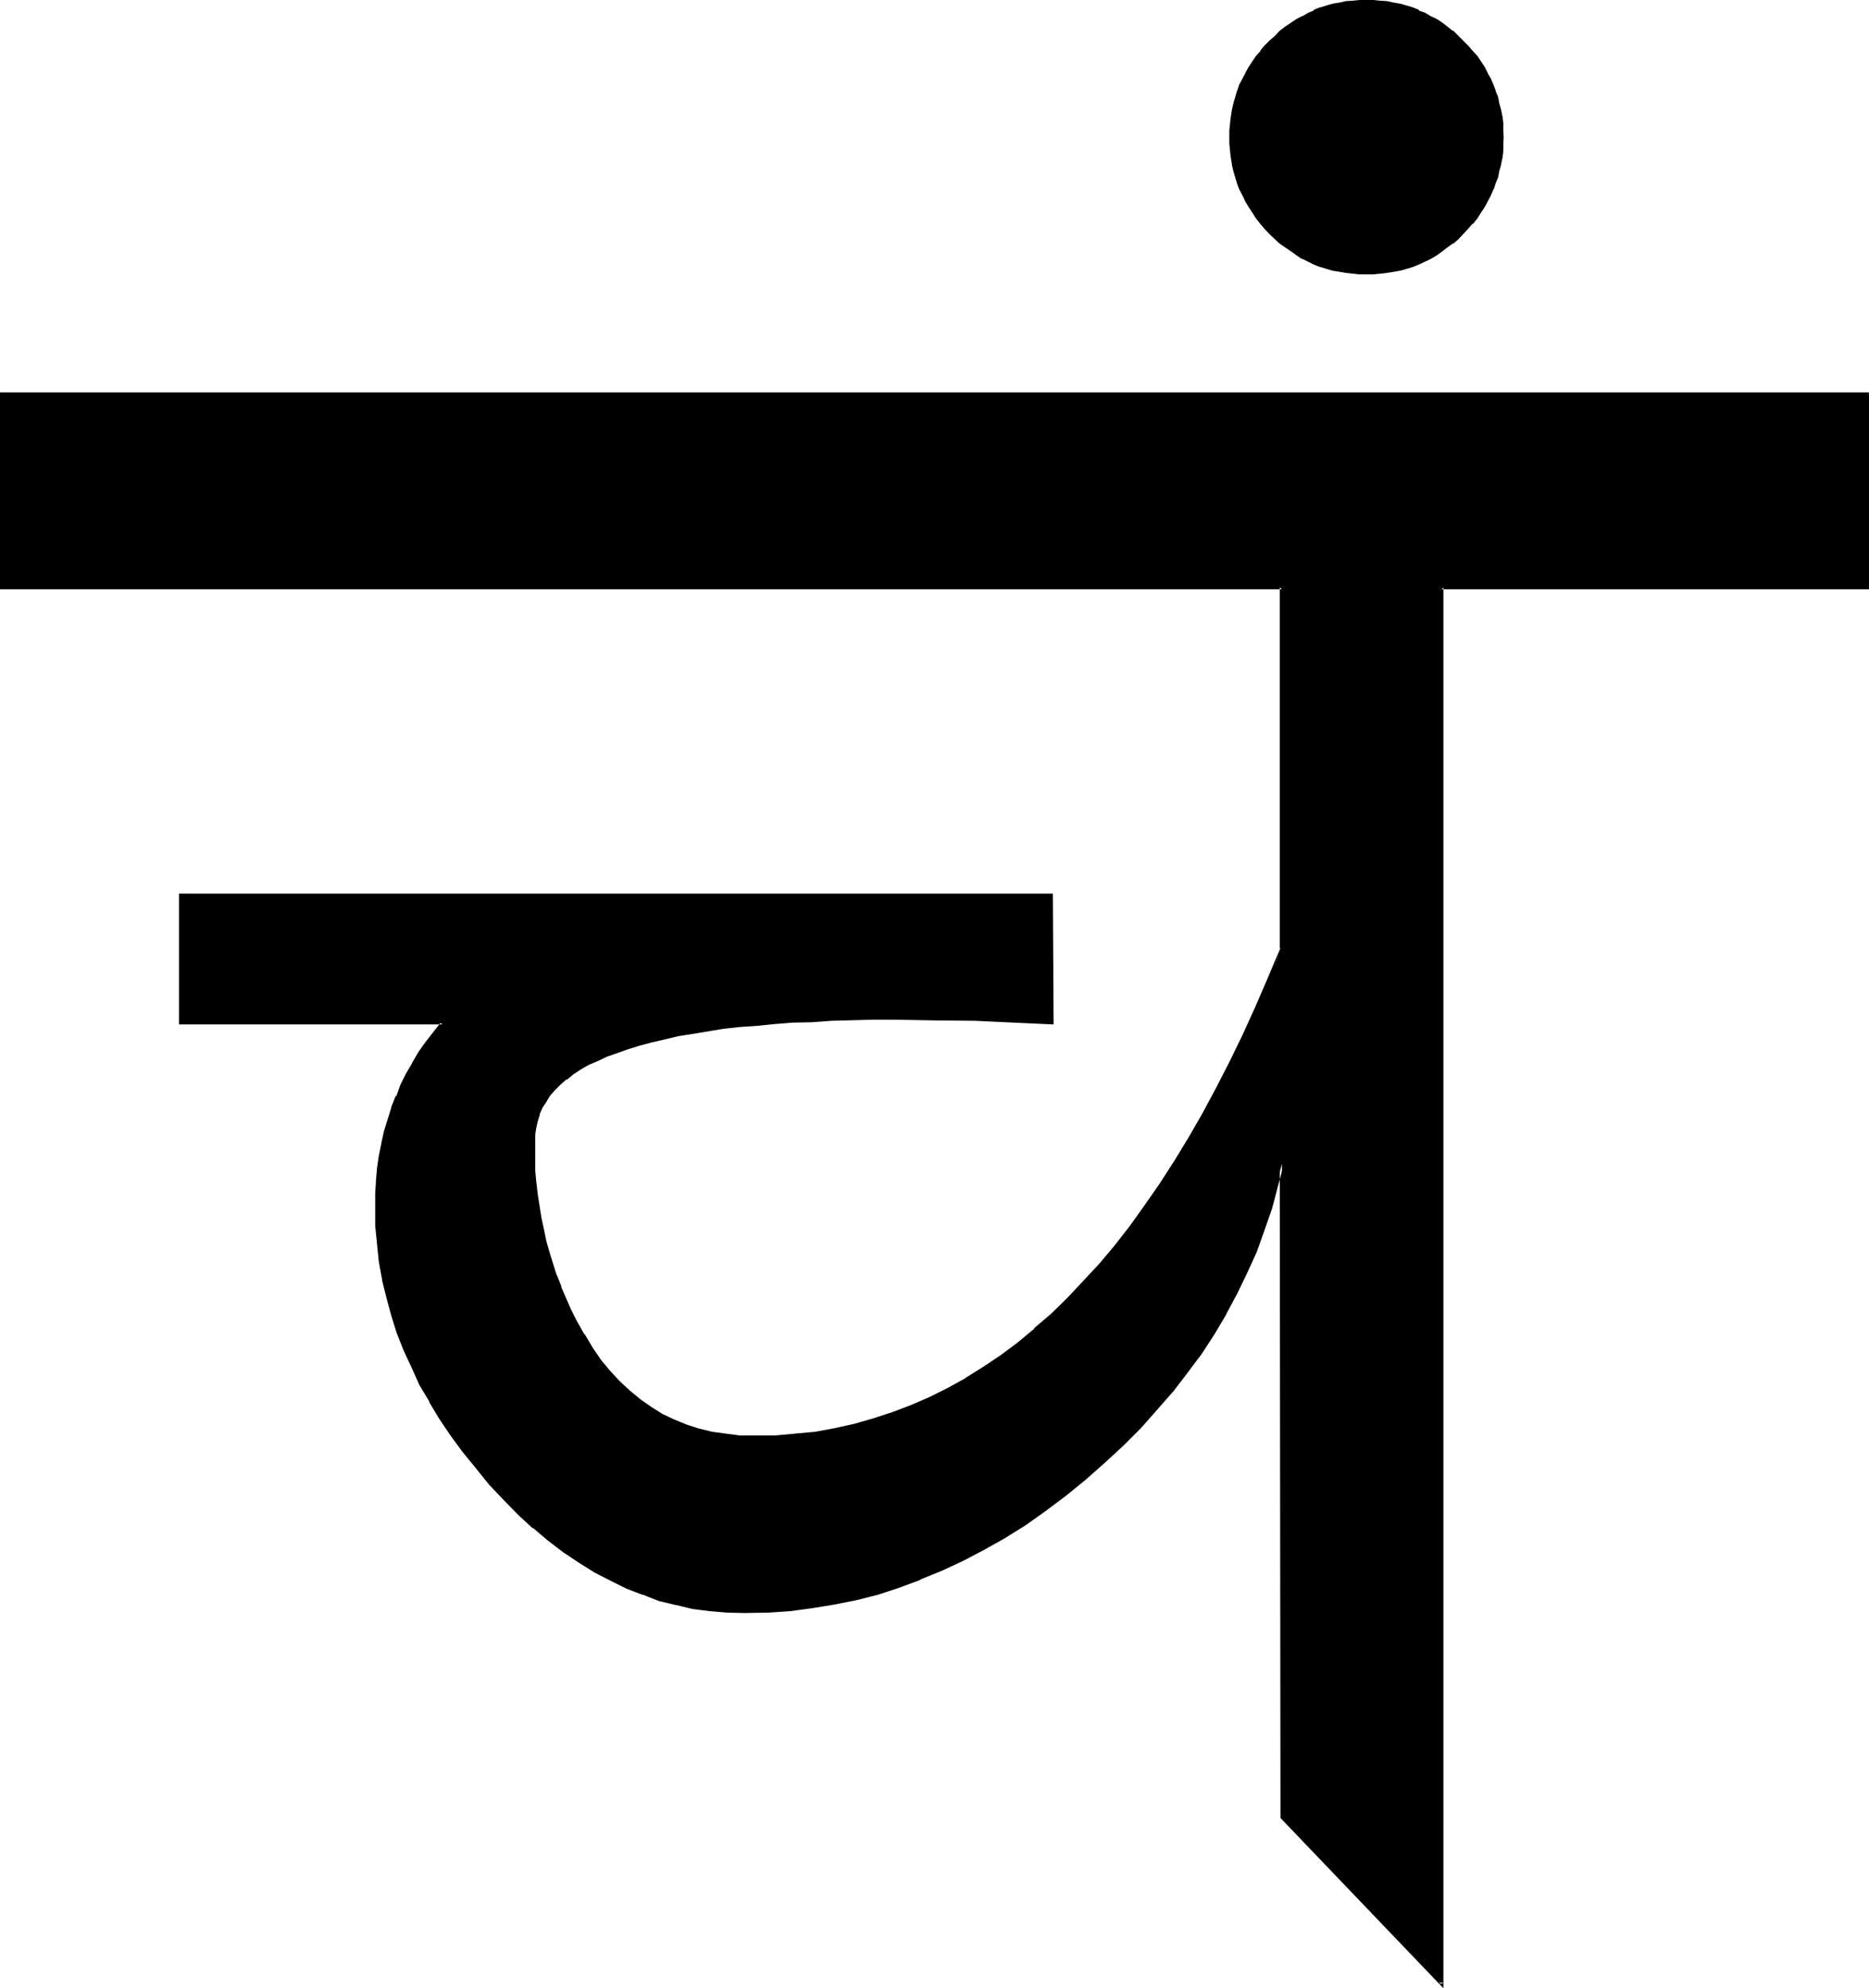 <?xml version="1.0" encoding="UTF-8" standalone="no"?>
<svg
   version="1.0"
   width="129.946mm"
   height="138.227mm"
   id="svg4"
   sodipodi:docname="Sanskrit Ca Ch 2.wmf"
   xmlns:inkscape="http://www.inkscape.org/namespaces/inkscape"
   xmlns:sodipodi="http://sodipodi.sourceforge.net/DTD/sodipodi-0.dtd"
   xmlns="http://www.w3.org/2000/svg"
   xmlns:svg="http://www.w3.org/2000/svg">
  <sodipodi:namedview
     id="namedview4"
     pagecolor="#ffffff"
     bordercolor="#000000"
     borderopacity="0.25"
     inkscape:showpageshadow="2"
     inkscape:pageopacity="0.0"
     inkscape:pagecheckerboard="0"
     inkscape:deskcolor="#d1d1d1"
     inkscape:document-units="mm" />
  <defs
     id="defs1">
    <pattern
       id="WMFhbasepattern"
       patternUnits="userSpaceOnUse"
       width="6"
       height="6"
       x="0"
       y="0" />
  </defs>
  <path
     style="fill:#000000;fill-opacity:1;fill-rule:evenodd;stroke:none"
     d="m 490.656,103.584 v 50.784 H 378.816 V 521.28 L 336.864,477.504 V 305.76 l -1.536,5.952 -1.536,5.856 -1.824,5.664 -2.112,5.664 -2.4,5.472 -2.784,5.28 -2.688,5.376 -3.264,5.184 -3.36,5.184 -3.552,4.992 -3.744,4.992 -4.224,4.704 -4.32,4.8 -4.512,4.512 -4.896,4.608 -5.184,4.512 -5.184,4.128 -5.28,4.128 -5.376,3.552 -5.28,3.552 -5.376,3.072 -5.472,2.88 -5.472,2.592 -5.664,2.208 -5.664,2.112 -5.664,1.824 -5.664,1.44 -5.664,1.248 -5.856,1.056 -5.76,0.576 -5.952,0.48 h -5.856 -4.704 l -4.512,-0.48 -4.512,-0.576 -4.416,-1.056 -4.32,-1.056 -4.32,-1.536 -4.224,-1.536 -4.224,-2.112 -4.224,-2.304 -4.032,-2.4 -4.032,-2.784 -4.032,-3.072 -3.84,-3.168 -3.936,-3.552 -3.84,-3.936 -3.744,-4.032 -3.552,-4.224 -3.36,-4.32 -3.264,-4.416 -2.88,-4.128 -2.592,-4.512 -2.4,-4.416 -2.304,-4.512 -2.112,-4.512 -1.632,-4.512 -1.632,-4.512 -1.248,-4.704 -0.96,-4.704 -0.864,-4.704 -0.576,-4.704 -0.384,-4.8 -0.096,-4.896 0.096,-3.552 0.192,-3.168 0.288,-3.456 0.48,-3.36 0.48,-3.264 0.864,-3.072 0.96,-3.168 0.96,-3.072 1.152,-2.976 1.248,-2.88 1.536,-2.88 1.44,-2.784 1.536,-2.688 2.016,-2.784 1.92,-2.592 2.112,-2.592 H 47.52 v -33.792 h 228.864 v 33.792 l -9.984,-0.672 -10.176,-0.288 -10.368,-0.288 H 235.2 229.344 l -5.472,0.096 h -5.376 l -5.184,0.384 -4.992,0.096 -4.8,0.48 -4.704,0.384 -4.512,0.48 -4.224,0.48 -4.224,0.48 -3.84,0.672 -3.744,0.576 -3.552,0.864 -3.552,0.768 -3.264,0.864 -2.88,0.96 -2.88,0.96 -2.784,1.152 -2.4,1.056 -2.4,1.152 -2.112,1.152 -2.112,1.248 -1.824,1.344 -1.536,1.44 -1.536,1.44 -1.248,1.632 -1.152,1.44 -0.768,1.632 -0.864,1.728 -0.48,1.824 -0.48,1.824 -0.096,1.92 -0.192,3.072 v 3.168 l 0.192,3.264 0.096,3.072 0.384,3.072 0.48,3.072 0.48,3.072 0.576,3.072 0.672,3.072 0.96,3.072 0.864,3.072 1.056,3.072 1.152,2.88 1.344,2.88 1.248,3.072 1.44,2.976 2.016,3.648 2.208,3.648 2.304,3.072 2.4,2.976 2.592,2.784 2.592,2.4 2.688,2.304 2.976,2.112 3.072,1.728 3.072,1.44 3.168,1.344 3.456,1.152 3.36,0.768 3.744,0.672 3.552,0.288 3.84,0.192 5.472,-0.192 5.376,-0.288 5.376,-0.672 4.992,-0.96 5.184,-0.96 5.088,-1.44 5.088,-1.632 4.8,-1.92 4.896,-2.112 4.8,-2.4 4.704,-2.592 4.704,-2.976 4.512,-3.072 4.512,-3.36 4.416,-3.744 4.512,-3.84 4.128,-4.224 4.224,-4.32 4.224,-4.512 4.032,-5.088 4.032,-4.992 3.936,-5.472 3.84,-5.664 3.84,-5.952 3.744,-6.048 3.744,-6.432 3.552,-6.624 3.552,-6.912 3.36,-7.104 3.552,-7.488 3.264,-7.584 3.264,-7.872 V 154.368 H 0.384 V 103.584 Z M 394.656,36 v 1.824 l -0.192,1.728 -0.096,1.824 -0.384,1.728 -0.288,1.632 -0.48,1.632 -0.48,1.632 -0.672,1.632 -0.576,1.632 -0.864,1.44 -0.96,1.632 -0.768,1.44 -1.152,1.248 -1.152,1.44 -1.152,1.344 -1.248,1.44 -1.344,1.248 -1.248,1.152 -1.44,1.152 -1.44,0.96 -1.536,0.96 -1.44,0.864 -3.072,1.44 -1.632,0.576 -1.536,0.672 -1.632,0.384 -1.824,0.48 -1.632,0.096 -1.728,0.384 h -1.824 l -1.728,0.096 -1.92,-0.096 h -1.824 l -1.632,-0.384 -1.728,-0.096 -1.632,-0.48 -1.824,-0.384 -1.536,-0.672 -1.536,-0.576 -3.072,-1.44 -1.44,-0.864 -1.632,-0.96 -1.248,-0.96 -1.44,-1.152 -1.344,-1.152 -1.44,-1.248 -1.248,-1.44 -1.152,-1.344 -1.152,-1.44 -0.96,-1.248 -0.96,-1.44 -0.768,-1.632 -0.864,-1.44 -0.672,-1.632 -0.576,-1.632 -0.48,-1.632 -0.48,-1.632 -0.384,-1.632 -0.288,-1.728 -0.192,-1.824 -0.192,-1.728 -0.096,-1.824 0.096,-1.728 0.192,-1.824 0.192,-1.728 0.288,-1.824 0.384,-1.632 0.48,-1.536 0.48,-1.632 0.576,-1.632 0.672,-1.632 0.864,-1.44 0.768,-1.44 0.96,-1.44 0.96,-1.44 1.152,-1.536 1.152,-1.248 1.248,-1.44 1.44,-1.344 1.344,-1.152 1.44,-1.056 1.248,-0.96 1.632,-0.96 1.44,-0.864 1.536,-0.768 1.536,-0.672 1.536,-0.672 1.536,-0.48 1.824,-0.48 1.632,-0.288 1.728,-0.384 1.632,-0.096 1.824,-0.192 h 1.92 1.728 l 1.824,0.192 1.728,0.096 1.632,0.384 1.824,0.288 1.632,0.48 1.536,0.48 1.632,0.672 1.632,0.672 1.44,0.768 1.44,0.864 1.536,0.96 1.44,0.96 1.44,1.056 1.248,1.152 1.344,1.344 1.248,1.44 1.152,1.248 1.152,1.536 1.152,1.44 0.768,1.44 0.96,1.44 0.864,1.44 0.576,1.632 0.672,1.632 0.48,1.632 0.48,1.536 0.288,1.632 0.384,1.824 0.096,1.728 0.192,1.824 z"
     id="path1" />
  <path
     style="fill:#000000;fill-opacity:1;fill-rule:evenodd;stroke:none"
     d="m 394.368,36 -0.192,1.824 -0.192,1.728 -0.096,1.824 -0.384,1.728 v -0.096 l -0.288,1.632 -0.48,1.728 -0.48,1.632 v -0.192 l -0.672,1.632 h 0.192 l -0.864,1.632 -0.768,1.44 -0.768,1.44 -1.056,1.44 -0.96,1.44 -1.056,1.536 0.096,-0.192 -1.248,1.44 -1.344,1.344 -1.248,1.248 -1.344,1.152 -1.44,1.152 -1.248,0.96 -1.44,0.96 -1.632,0.768 h 0.192 l -3.072,1.44 -1.632,0.672 -1.44,0.48 -1.824,0.48 h 0.192 l -1.824,0.384 -1.728,0.288 -1.632,0.192 -1.824,0.096 h -1.728 -1.92 l -1.824,-0.096 h 0.192 l -1.824,-0.192 -1.632,-0.288 -1.728,-0.384 -1.632,-0.48 -1.632,-0.48 h 0.192 l -1.632,-0.672 -3.072,-1.44 -1.44,-0.768 -1.44,-0.96 -1.44,-0.96 -1.344,-1.152 -1.248,-1.152 -1.44,-1.248 -1.344,-1.344 -1.152,-1.44 v 0.192 l -0.96,-1.536 -1.152,-1.44 -0.96,-1.44 -0.768,-1.44 -0.768,-1.44 -0.672,-1.632 -0.48,-1.632 V 48 l -0.672,-1.632 -0.288,-1.728 -0.48,-1.632 v 0.096 l -0.384,-1.728 -0.096,-1.824 -0.192,-1.728 V 36 34.272 l 0.192,-1.824 0.096,-1.728 0.384,-1.632 0.48,-1.632 0.288,-1.632 0.672,-1.728 -0.192,0.096 0.672,-1.536 0.672,-1.632 0.768,-1.44 0.768,-1.44 0.96,-1.536 1.152,-1.44 0.96,-1.248 1.152,-1.344 1.344,-1.44 1.44,-1.248 1.248,-1.152 v 0.192 l 1.344,-1.152 1.44,-1.152 1.44,-0.768 1.44,-1.056 1.44,-0.768 1.632,-0.672 v 0.192 l 1.632,-0.672 h -0.192 l 1.632,-0.576 1.632,-0.384 1.728,-0.48 1.632,-0.192 1.824,-0.288 h -0.192 1.824 l 1.92,-0.192 1.728,0.192 h 1.824 l 1.632,0.288 1.728,0.192 1.824,0.48 h -0.192 l 1.824,0.384 1.44,0.576 1.632,0.672 V 3.36 l 1.44,0.672 1.632,0.768 h -0.192 l 1.632,1.056 1.44,0.768 1.248,1.152 1.44,1.152 V 8.736 l 1.344,1.152 1.248,1.248 1.344,1.44 1.248,1.344 h -0.096 l 1.056,1.248 0.96,1.44 1.056,1.536 0.768,1.44 0.768,1.44 0.864,1.632 0.48,1.536 v -0.096 l 0.48,1.728 0.48,1.632 0.288,1.632 0.384,1.632 0.096,1.728 0.192,1.824 0.192,1.728 h 0.768 l -0.096,-1.728 v -1.824 -0.096 l -0.192,-1.632 -0.384,-1.824 -0.48,-1.728 -0.288,-1.632 -0.672,-1.632 v -0.192 l -0.576,-1.44 -0.672,-1.632 -0.864,-1.44 v -0.096 l -0.768,-1.536 -0.96,-1.44 -0.96,-1.44 L 387.072,13.44 386.88,13.248 385.824,12 384.48,10.656 383.232,9.408 381.888,8.064 h -0.192 l -1.44,-1.152 -1.248,-0.96 -1.44,-0.96 -1.632,-0.768 -1.44,-0.864 -1.632,-0.576 V 2.592 L 371.232,1.92 369.6,1.44 367.968,0.96 h -0.096 L 366.24,0.672 364.416,0.288 362.88,0.192 h -0.192 L 360.864,0 h -1.728 -1.92 l -1.824,0.192 -1.728,0.096 -1.632,0.384 -1.824,0.288 -1.632,0.48 -1.536,0.48 h -0.192 l -1.632,0.672 v 0.192 l -1.44,0.576 -1.44,0.864 h -0.192 l -1.44,0.768 -1.44,0.96 -1.44,0.96 -1.536,1.152 -1.248,1.344 -1.44,1.248 -1.344,1.344 -1.056,1.248 v 0.192 l -1.152,1.248 -0.96,1.44 -0.96,1.44 -0.864,1.536 V 19.2 l -0.768,1.44 -0.864,1.632 -0.48,1.44 -0.096,0.192 -0.48,1.632 -0.48,1.632 -0.384,1.728 -0.288,1.824 -0.192,1.632 v 0.096 l -0.192,1.824 V 36 37.824 l 0.192,1.728 v 0.192 l 0.192,1.632 0.288,1.728 v 0.192 l 0.384,1.632 0.48,1.632 0.48,1.632 0.576,1.536 0.864,1.632 0.768,1.632 0.864,1.44 0.96,1.44 0.96,1.536 1.152,1.44 1.056,1.248 1.344,1.44 1.44,1.344 1.248,1.152 1.536,1.056 1.44,0.96 1.44,1.056 1.44,0.96 h 0.192 l 2.88,1.44 1.632,0.672 h 0.192 l 1.536,0.48 1.632,0.48 1.824,0.288 1.632,0.288 1.728,0.192 1.824,0.192 h 1.92 1.728 l 1.824,-0.192 h 0.192 l 1.536,-0.192 1.824,-0.288 1.632,-0.288 h 0.096 l 1.632,-0.48 1.632,-0.48 1.632,-0.672 3.072,-1.44 1.632,-0.96 1.44,-1.056 1.248,-0.96 1.44,-1.056 h 0.192 l 1.344,-1.152 1.248,-1.344 1.344,-1.44 1.056,-1.248 h 0.192 l 1.152,-1.44 0.96,-1.536 0.96,-1.44 0.768,-1.44 0.864,-1.632 0.672,-1.632 h 0.096 l 0.48,-1.536 0.672,-1.632 0.288,-1.632 0.48,-1.632 v -0.192 l 0.384,-1.728 0.192,-1.632 V 39.552 37.824 L 395.136,36 Z"
     id="path2" />
  <path
     style="fill:#000000;fill-opacity:1;fill-rule:evenodd;stroke:none"
     d="m 490.656,103.872 -0.288,-0.288 v 50.784 l 0.288,-0.384 H 378.528 l -0.192,367.296 0.864,-0.096 -42.048,-43.968 0.192,0.288 V 302.208 l -2.304,9.312 -1.632,5.856 -1.92,5.664 -2.112,5.664 -2.4,5.472 -2.592,5.376 -2.88,5.28 -3.072,5.184 -3.456,5.184 -3.552,4.992 -3.84,4.896 h 0.192 l -4.224,4.608 -4.416,4.896 -4.512,4.512 -4.8,4.704 -5.184,4.32 h 0.096 l -5.088,4.224 -5.376,3.84 -5.28,3.744 -5.376,3.456 -5.472,3.168 h 0.096 l -5.472,2.784 -5.472,2.592 -5.664,2.4 0.192,-0.192 -5.664,2.112 -5.664,1.824 -5.856,1.44 h 0.192 l -5.856,1.248 -5.664,0.96 -5.76,0.672 -5.952,0.48 -5.856,0.192 -4.704,-0.192 h 0.192 l -4.512,-0.48 -4.512,-0.672 -4.416,-0.768 -4.32,-1.248 -4.416,-1.536 -4.224,-1.536 -4.128,-2.016 -4.224,-2.208 h 0.192 l -4.032,-2.4 -4.128,-2.976 -4.032,-3.072 v 0.192 l -3.84,-3.264 -3.84,-3.552 -3.936,-3.84 -3.744,-4.032 -3.552,-4.224 -3.36,-4.32 -3.072,-4.224 -2.88,-4.416 -2.784,-4.32 -2.4,-4.416 -2.304,-4.512 -1.92,-4.512 -1.728,-4.512 -1.536,-4.512 -1.248,-4.704 -0.96,-4.704 v 0.192 l -0.96,-4.896 -0.48,-4.608 -0.384,-4.704 -0.096,-4.896 v -3.552 l 0.096,-3.168 0.48,-3.456 0.384,-3.168 0.672,-3.264 0.768,-3.072 0.768,-3.264 0.96,-3.072 v 0.192 l 1.344,-3.072 h -0.192 l 1.344,-2.88 1.44,-2.976 1.44,-2.688 1.824,-2.784 1.728,-2.592 1.92,-2.688 2.592,-3.264 H 47.52 l 0.384,0.48 v -33.792 l -0.384,0.48 h 228.864 l -0.288,-0.48 v 33.792 l 0.288,-0.48 -9.984,-0.48 -10.176,-0.48 -10.368,-0.192 -10.656,-0.096 h -5.856 l -10.848,0.288 -5.184,0.192 -4.992,0.288 h -0.096 l -4.896,0.288 -4.512,0.384 -4.512,0.48 -4.416,0.48 -4.032,0.576 -3.84,0.672 -3.936,0.672 -3.552,0.672 -3.36,0.768 -3.36,0.96 -2.976,0.96 -2.88,0.96 -2.688,1.056 -2.592,1.056 -2.304,1.344 -2.304,1.152 -1.92,1.248 -1.728,1.248 h -0.192 l -1.632,1.536 -1.44,1.44 v 0.096 l -1.248,1.536 -1.152,1.536 -0.96,1.632 -0.672,1.824 h -0.192 l -0.48,1.728 -0.48,1.824 v 0.192 l -0.096,1.728 v 0.192 l -0.192,3.072 0.192,6.432 0.288,3.072 0.288,3.264 0.384,3.072 0.48,2.88 0.576,3.264 0.864,3.072 0.768,3.072 0.96,2.88 0.96,3.072 v 0.192 l 1.152,2.88 h 0.192 l 1.152,2.88 1.44,3.072 1.44,2.88 1.92,3.744 2.304,3.552 2.208,3.264 2.496,2.88 v 0.192 l 2.592,2.688 2.496,2.496 h 0.192 l 2.784,2.208 2.88,2.112 2.88,1.824 h 0.192 l 3.072,1.632 3.264,1.248 3.36,1.152 3.36,0.768 h 0.192 l 3.552,0.672 3.744,0.288 3.84,0.192 5.472,-0.192 5.376,-0.288 5.376,-0.672 5.088,-0.96 5.184,-1.152 5.184,-1.248 4.896,-1.632 4.992,-1.92 4.8,-2.304 4.896,-2.208 4.704,-2.784 h 0.096 l 4.512,-2.88 4.608,-3.072 4.512,-3.456 4.512,-3.648 4.32,-3.936 4.416,-4.128 4.224,-4.416 4.128,-4.512 v -0.192 l 4.032,-4.8 4.032,-5.184 4.128,-5.376 3.84,-5.664 3.744,-5.952 3.84,-6.144 3.552,-6.24 v -0.192 l 3.552,-6.624 3.552,-7.008 3.552,-7.104 3.456,-7.392 3.168,-7.584 2.592,-8.256 -3.264,7.776 -3.36,7.776 -3.36,7.392 -3.456,7.104 -3.552,6.912 -3.552,6.624 -3.648,6.336 -3.744,6.144 -3.84,5.952 -3.936,5.664 -3.84,5.376 -4.032,5.184 -4.032,4.8 -4.224,4.512 -4.224,4.512 -4.224,4.128 -4.512,3.84 h 0.192 l -4.512,3.744 -4.512,3.36 -4.608,3.072 -4.608,2.88 h 0.096 l -4.704,2.592 -4.8,2.4 -4.896,2.112 -4.8,1.824 -4.992,1.632 -4.992,1.44 -5.184,1.152 -5.184,0.96 -5.376,0.48 h 0.192 l -5.376,0.48 h -5.472 -3.84 0.096 l -3.648,-0.48 -3.552,-0.48 -3.552,-0.864 -3.264,-1.056 -3.264,-1.344 -3.072,-1.44 -2.88,-1.824 -2.88,-2.016 -2.784,-2.304 -2.592,-2.4 -2.592,-2.784 -2.4,-2.88 -2.208,-3.264 -2.112,-3.552 v 0.192 l -2.112,-3.744 -1.44,-2.88 -1.344,-3.072 -1.248,-2.88 h 0.096 l -1.248,-3.168 v 0.192 l -0.96,-3.072 -0.96,-3.072 -0.864,-3.072 -0.576,-2.88 -0.672,-3.072 -0.48,-3.072 -0.48,-3.072 -0.384,-3.264 -0.288,-3.072 v 0.192 -6.432 -3.072 l 0.288,-1.92 v 0.096 l 0.384,-1.728 0.576,-1.824 h -0.096 l 0.768,-1.728 0.96,-1.44 0.96,-1.632 1.344,-1.536 1.44,-1.44 1.632,-1.44 v 0.192 l 1.728,-1.44 2.016,-1.344 2.016,-1.152 2.496,-1.056 2.4,-1.152 2.784,-0.96 2.688,-0.96 3.072,-0.96 3.264,-0.864 3.36,-0.768 3.552,-0.864 3.744,-0.576 4.032,-0.672 4.032,-0.672 4.32,-0.48 4.416,-0.288 4.704,-0.48 4.8,-0.384 4.992,-0.096 5.184,-0.384 10.848,-0.288 h 5.856 l 10.656,0.192 10.368,0.096 10.176,0.48 10.464,0.48 -0.192,-34.368 H 47.04 v 34.368 h 69.216 l -0.384,-0.576 -2.016,2.592 -2.112,2.688 -1.824,2.592 -1.632,2.784 v 0.096 l -1.632,2.784 -1.44,2.88 -1.056,2.976 h -0.192 l -1.152,2.88 v 0.192 l -0.96,3.072 -0.96,3.072 -0.672,3.072 v 0.096 l -0.672,3.264 -0.48,3.264 -0.288,3.36 v 0.192 l -0.192,3.168 v 3.552 4.896 l 0.48,4.8 0.48,4.704 0.864,4.704 v 0.192 l 1.152,4.608 1.248,4.608 1.44,4.608 1.824,4.608 2.112,4.512 2.016,4.512 2.592,4.32 v 0.192 l 2.592,4.32 2.976,4.416 3.168,4.32 3.456,4.224 3.552,4.416 3.84,4.032 3.744,3.84 3.84,3.552 h 0.192 l 3.84,3.264 4.032,3.072 4.032,2.688 4.128,2.592 4.128,2.112 4.224,2.112 4.224,1.632 h 0.192 l 4.128,1.632 4.416,1.056 h 0.096 l 4.416,1.056 4.512,0.576 4.512,0.384 4.704,0.096 5.856,-0.096 h 0.096 l 5.856,-0.384 5.76,-0.768 5.856,-0.96 5.856,-1.152 5.664,-1.44 5.568,-1.824 5.664,-2.112 v -0.096 l 5.664,-2.304 5.568,-2.592 5.472,-2.88 5.472,-3.072 5.376,-3.36 5.28,-3.744 5.376,-4.032 5.184,-4.224 5.088,-4.512 4.896,-4.512 4.512,-4.512 4.32,-4.896 4.128,-4.704 0.096,-0.096 3.744,-4.896 3.744,-4.992 3.36,-5.184 3.072,-5.184 v -0.096 l 2.88,-5.376 2.592,-5.376 2.496,-5.472 2.016,-5.664 2.016,-5.76 1.536,-5.856 1.536,-5.76 -1.056,-0.192 0.192,171.936 42.816,44.736 V 154.368 l -0.48,0.48 h 112.32 v -51.744 z"
     id="path3" />
  <path
     style="fill:#000000;fill-opacity:1;fill-rule:evenodd;stroke:none"
     d="m 333.888,257.28 3.456,-8.064 -0.192,-95.232 H 0.384 l 0.48,0.384 v -50.784 l -0.48,0.288 h 490.272 l 0.48,-0.768 H 0 v 51.744 h 336.864 l -0.576,-0.48 v 94.848 l 0.192,-0.192 z"
     id="path4" />
</svg>
